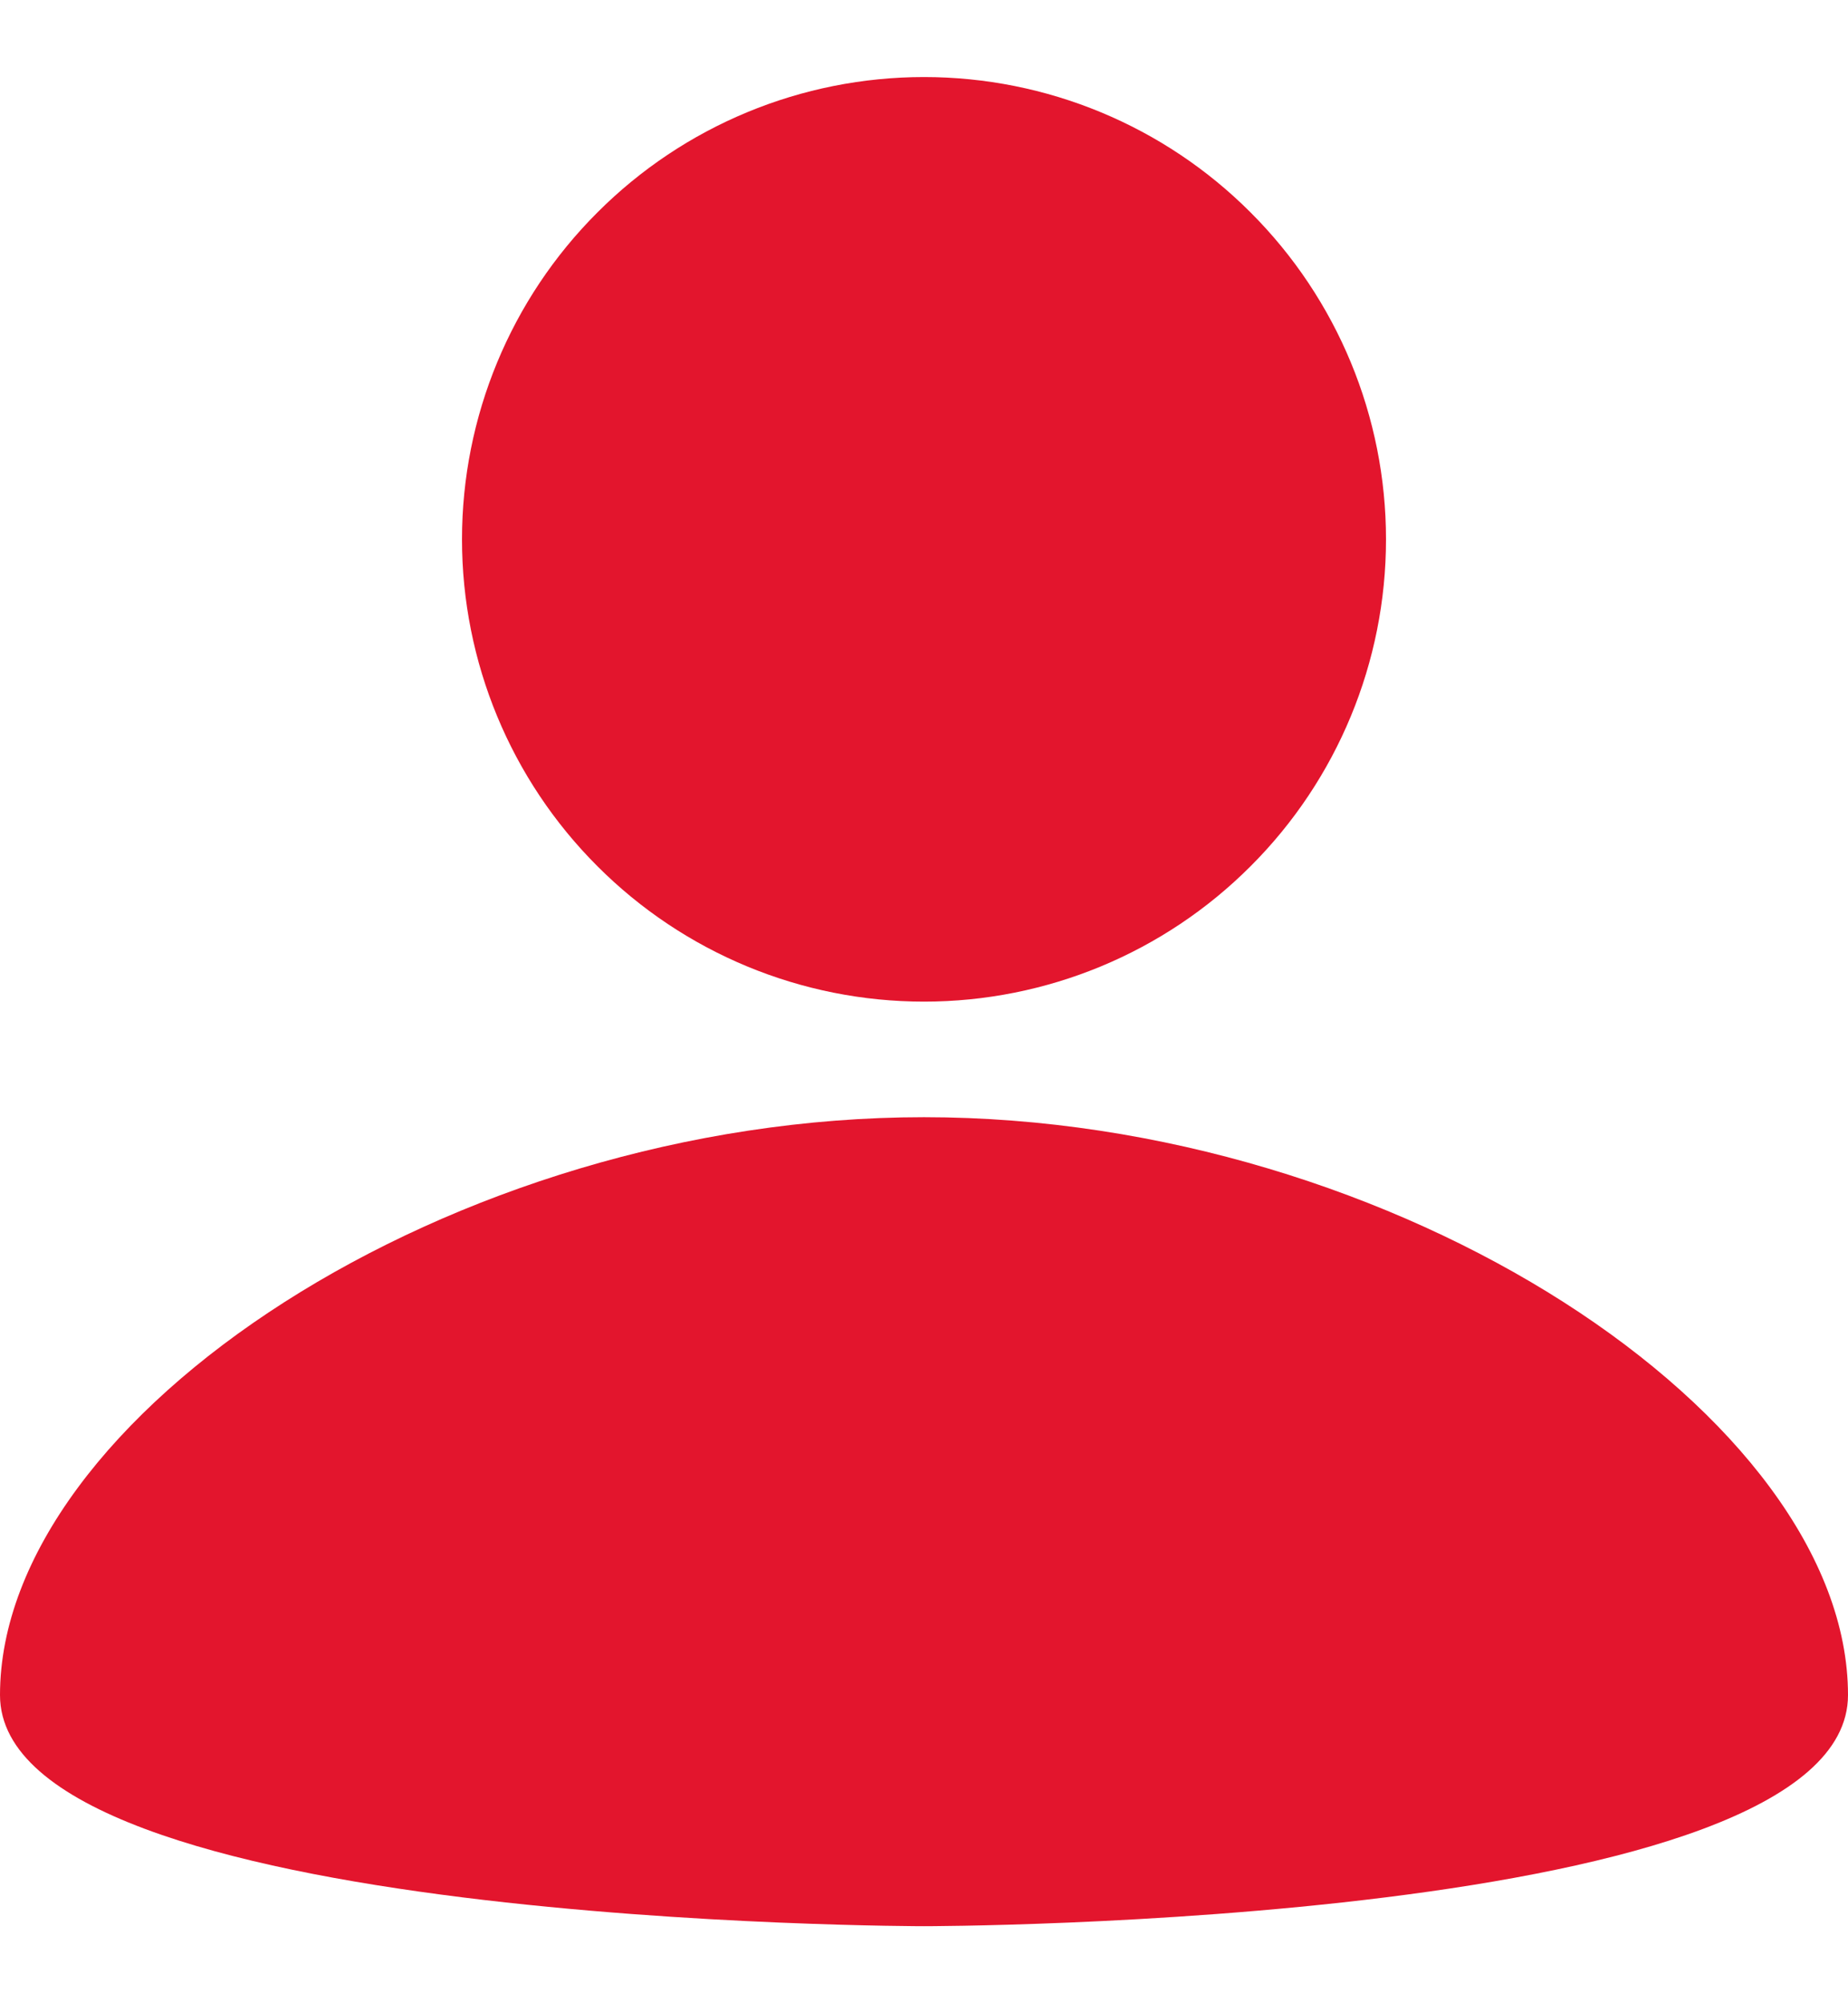 <svg width="12" height="13" viewBox="0 0 12 13" fill="none" xmlns="http://www.w3.org/2000/svg">
<path d="M6 0.5C6.796 0.5 7.559 0.816 8.121 1.379C8.684 1.941 9 2.704 9 3.5C9 4.296 8.684 5.059 8.121 5.621C7.559 6.184 6.796 6.5 6 6.5C5.204 6.5 4.441 6.184 3.879 5.621C3.316 5.059 3 4.296 3 3.5C3 2.704 3.316 1.941 3.879 1.379C4.441 0.816 5.204 0.5 6 0.5ZM6 12.5C6 12.5 12 12.5 12 11C12 9.2 9.075 7.25 6 7.25C2.925 7.25 0 9.2 0 11C0 12.5 6 12.5 6 12.5Z" fill="#E3152D"/>
</svg>
